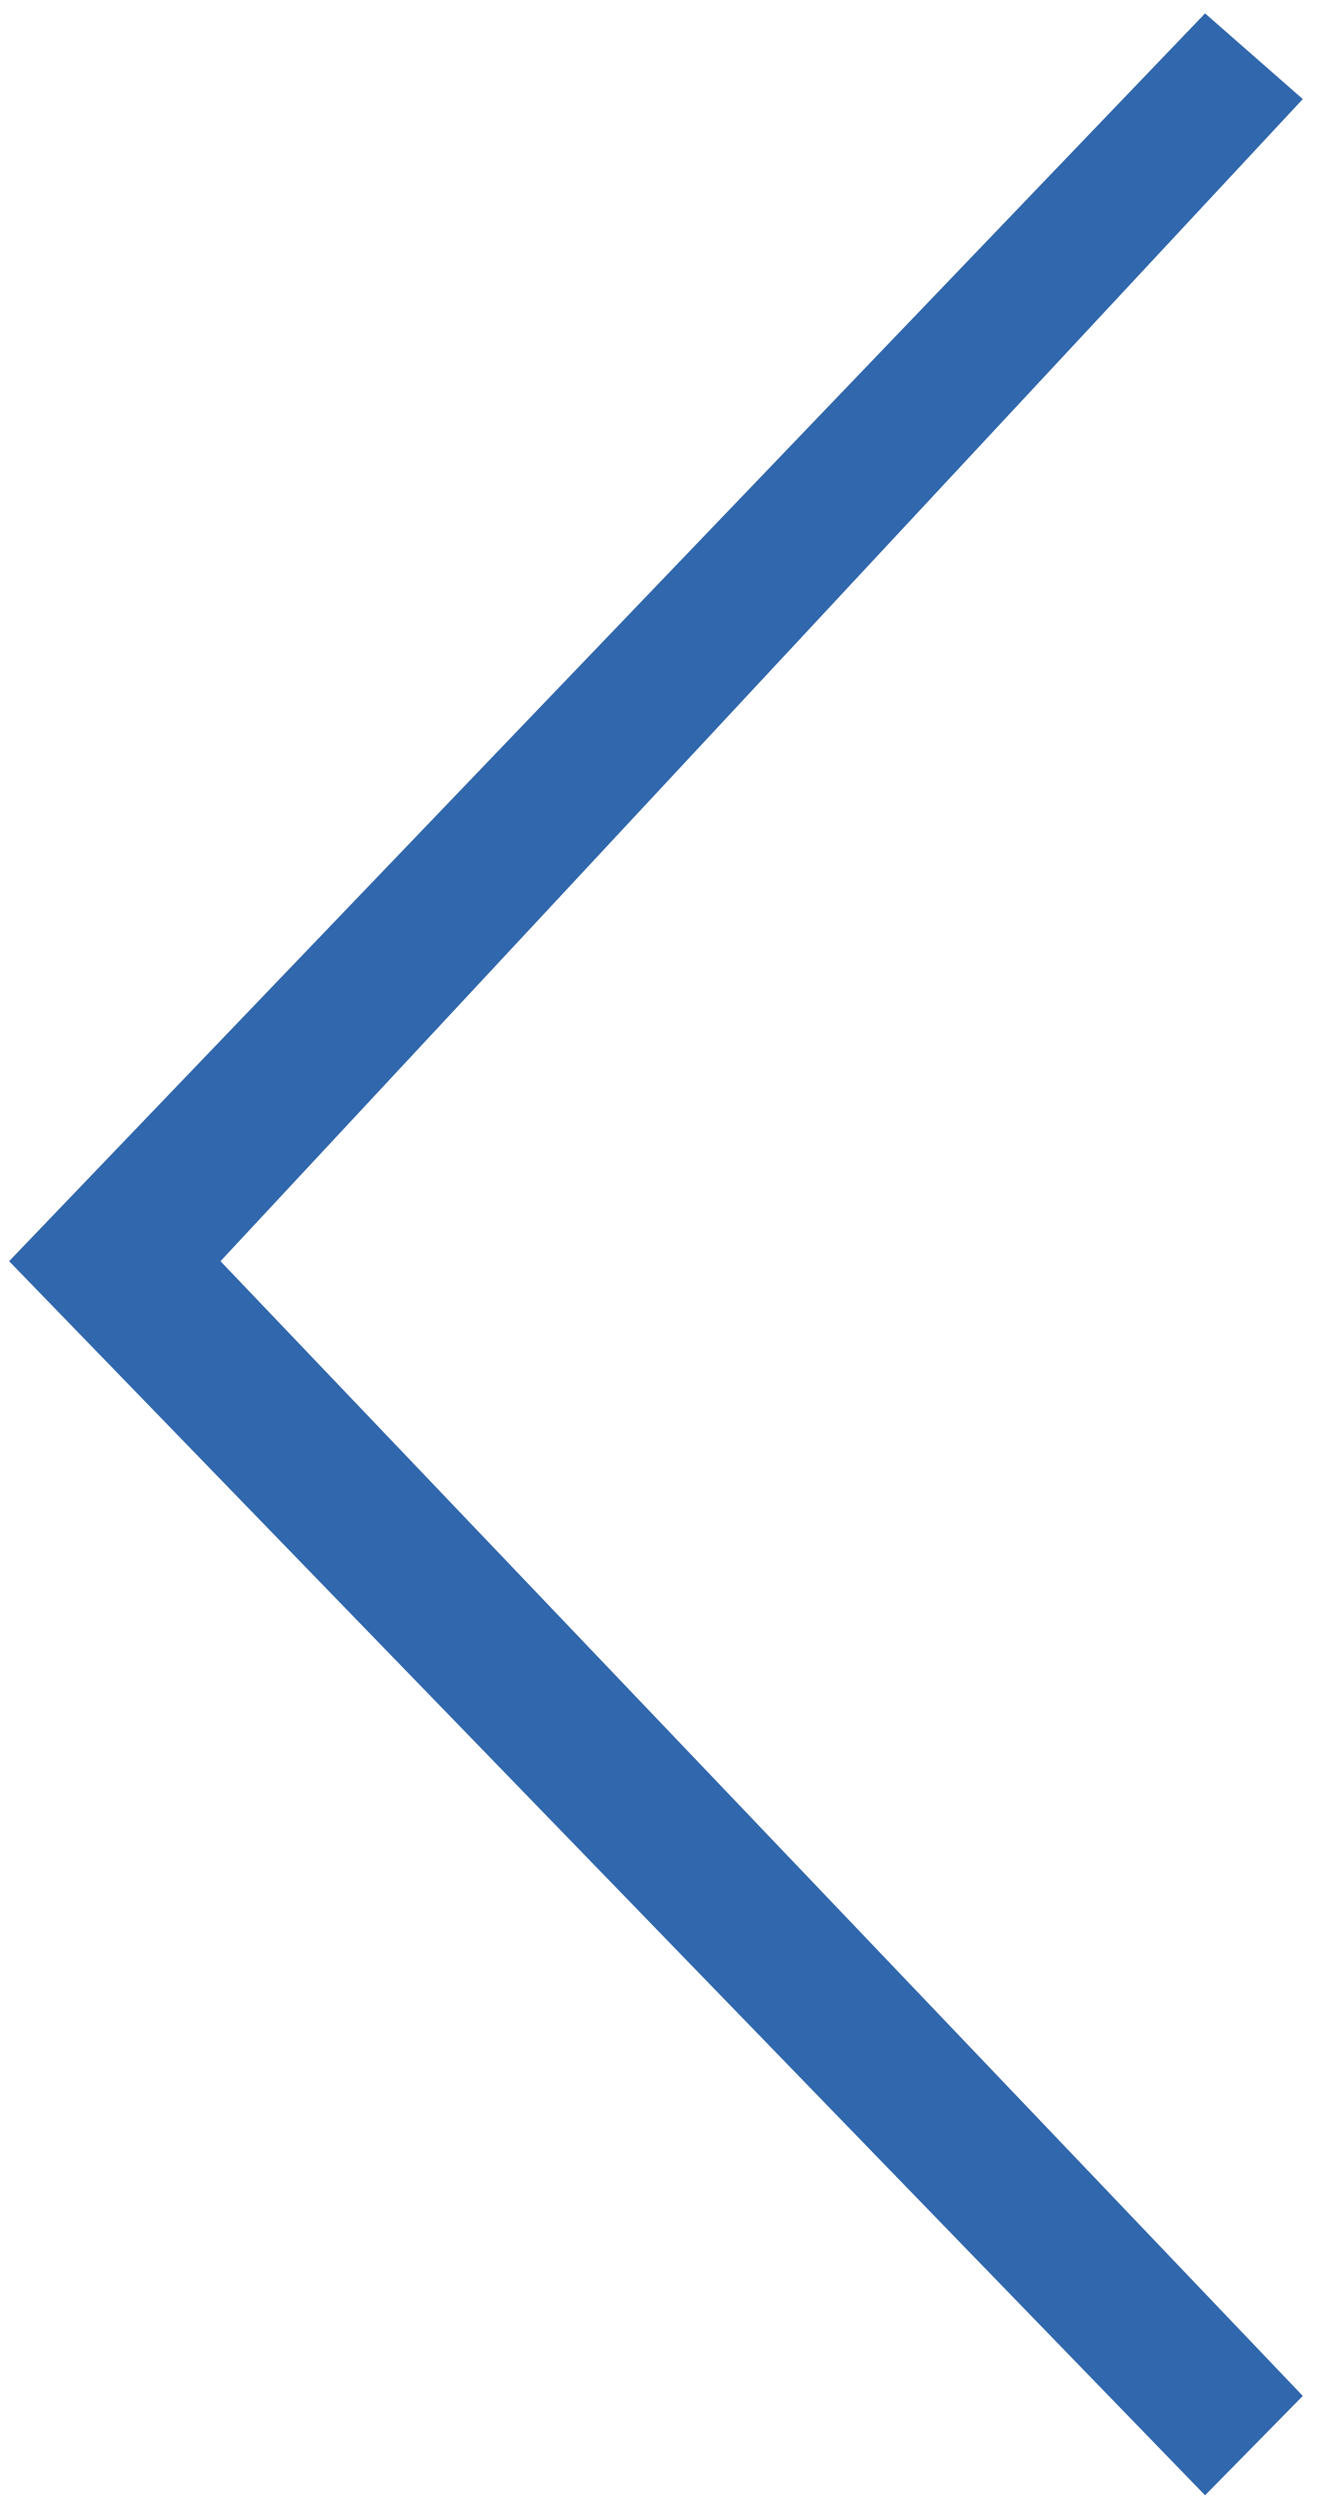 ﻿<?xml version="1.0" encoding="utf-8"?>
<svg version="1.1" xmlns:xlink="http://www.w3.org/1999/xlink" width="36px" height="68px" xmlns="http://www.w3.org/2000/svg">
  <g transform="matrix(1 0 0 1 -53 -23 )">
    <path d="M 32.791 67.869  L 0.248 34.303  L 32.791 0.364  L 35.45 2.695  L 6 34.303  L 35.45 65.166  L 32.791 67.869  Z " fill-rule="nonzero" fill="#3067ad" stroke="none" transform="matrix(1 0 0 1 53 23 )" />
  </g>
</svg>